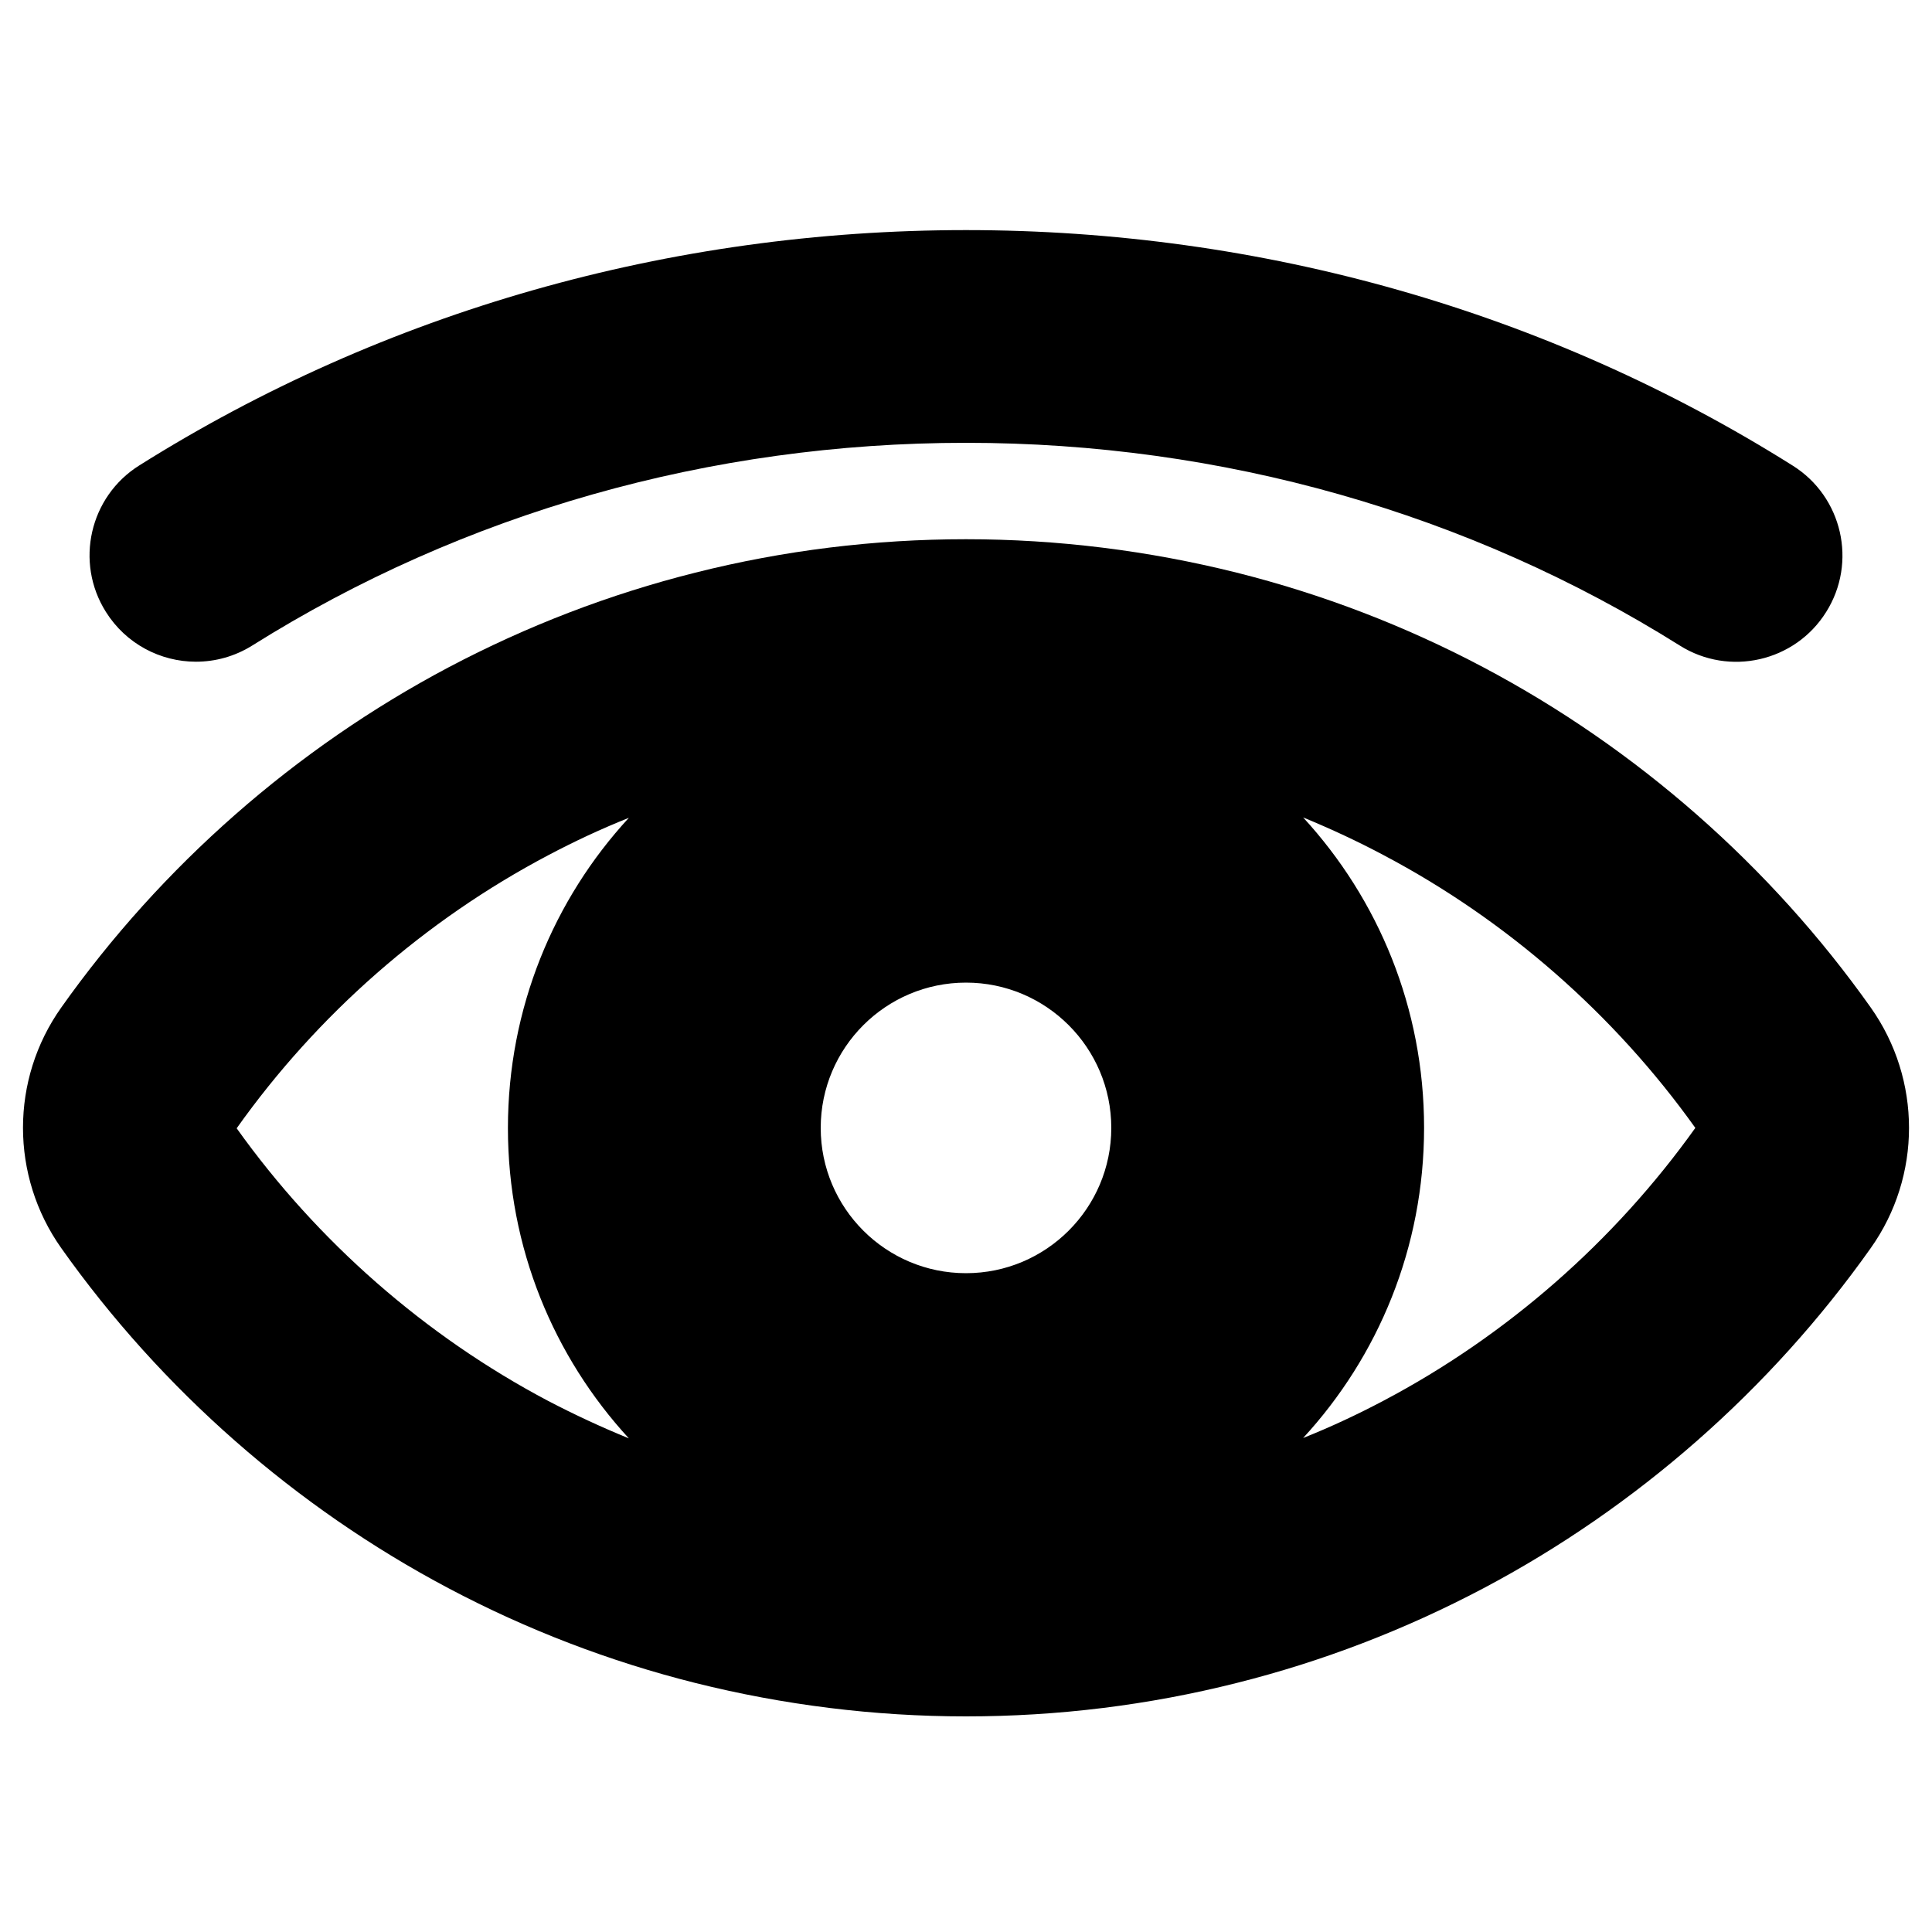 <?xml version="1.0" encoding="UTF-8"?> <!-- Generator: Adobe Illustrator 18.0.0, SVG Export Plug-In . SVG Version: 6.00 Build 0) --> <svg xmlns="http://www.w3.org/2000/svg" xmlns:xlink="http://www.w3.org/1999/xlink" id="Capa_1" x="0px" y="0px" width="1000px" height="1000px" viewBox="0 0 1000 1000" xml:space="preserve"> <path d="M232.2,822.1c40.4,21.4,83.4,37.9,127.7,49c45.6,11.4,92.7,17.3,140.1,17.3s94.5-5.8,140.1-17.3 c44.3-11.1,87.2-27.6,127.7-49C847,780.2,916.4,719.3,968.3,646c26.4-37.2,26.4-87.2,0-124.5C916.4,448.2,847,387.3,767.8,345.4 c-40.4-21.4-83.4-37.9-127.7-49c-45.6-11.4-92.7-17.3-140.1-17.3s-94.5,5.8-140.1,17.3c-44.3,11.1-87.2,27.6-127.7,49 C153,387.3,83.6,448.2,31.7,521.5c-26.4,37.2-26.4,87.2,0,124.5C83.6,719.3,153,780.2,232.2,822.1z M500,508.6 c41.5,0,75.2,33.7,75.2,75.2S541.5,659,500,659s-75.2-33.7-75.2-75.2S458.5,508.6,500,508.6z M716.3,442.7 c63.6,33.6,119.3,82.4,161.2,141.1c-41.9,58.7-97.6,107.5-161.2,141.1c-13.6,7.2-27.5,13.7-41.8,19.4 c38.9-42.2,62.6-98.6,62.6-160.6s-23.7-118.3-62.6-160.6C688.8,429,702.8,435.5,716.3,442.7z M283.7,442.7 c13.6-7.2,27.5-13.7,41.8-19.4c-38.9,42.2-62.6,98.6-62.6,160.6s23.7,118.3,62.6,160.6c-14.2-5.8-28.2-12.3-41.8-19.4 c-63.6-33.6-119.3-82.4-161.2-141.1C164.3,525.1,220,476.3,283.7,442.7z"></path> <path d="M54.8,316.7c10.4,16.6,28.3,25.8,46.6,25.8c10,0,20.1-2.7,29.2-8.4c109.3-68.6,237-104.9,369.4-104.9 c132.4,0,260.1,36.3,369.4,104.9c25.7,16.2,59.7,8.4,75.8-17.3c16.2-25.7,8.4-59.7-17.3-75.8C801.1,161.2,653.1,119.1,500,119.1 c-153.1,0-301.1,42.1-427.9,121.8C46.4,257,38.6,291,54.8,316.7z"></path> </svg> 